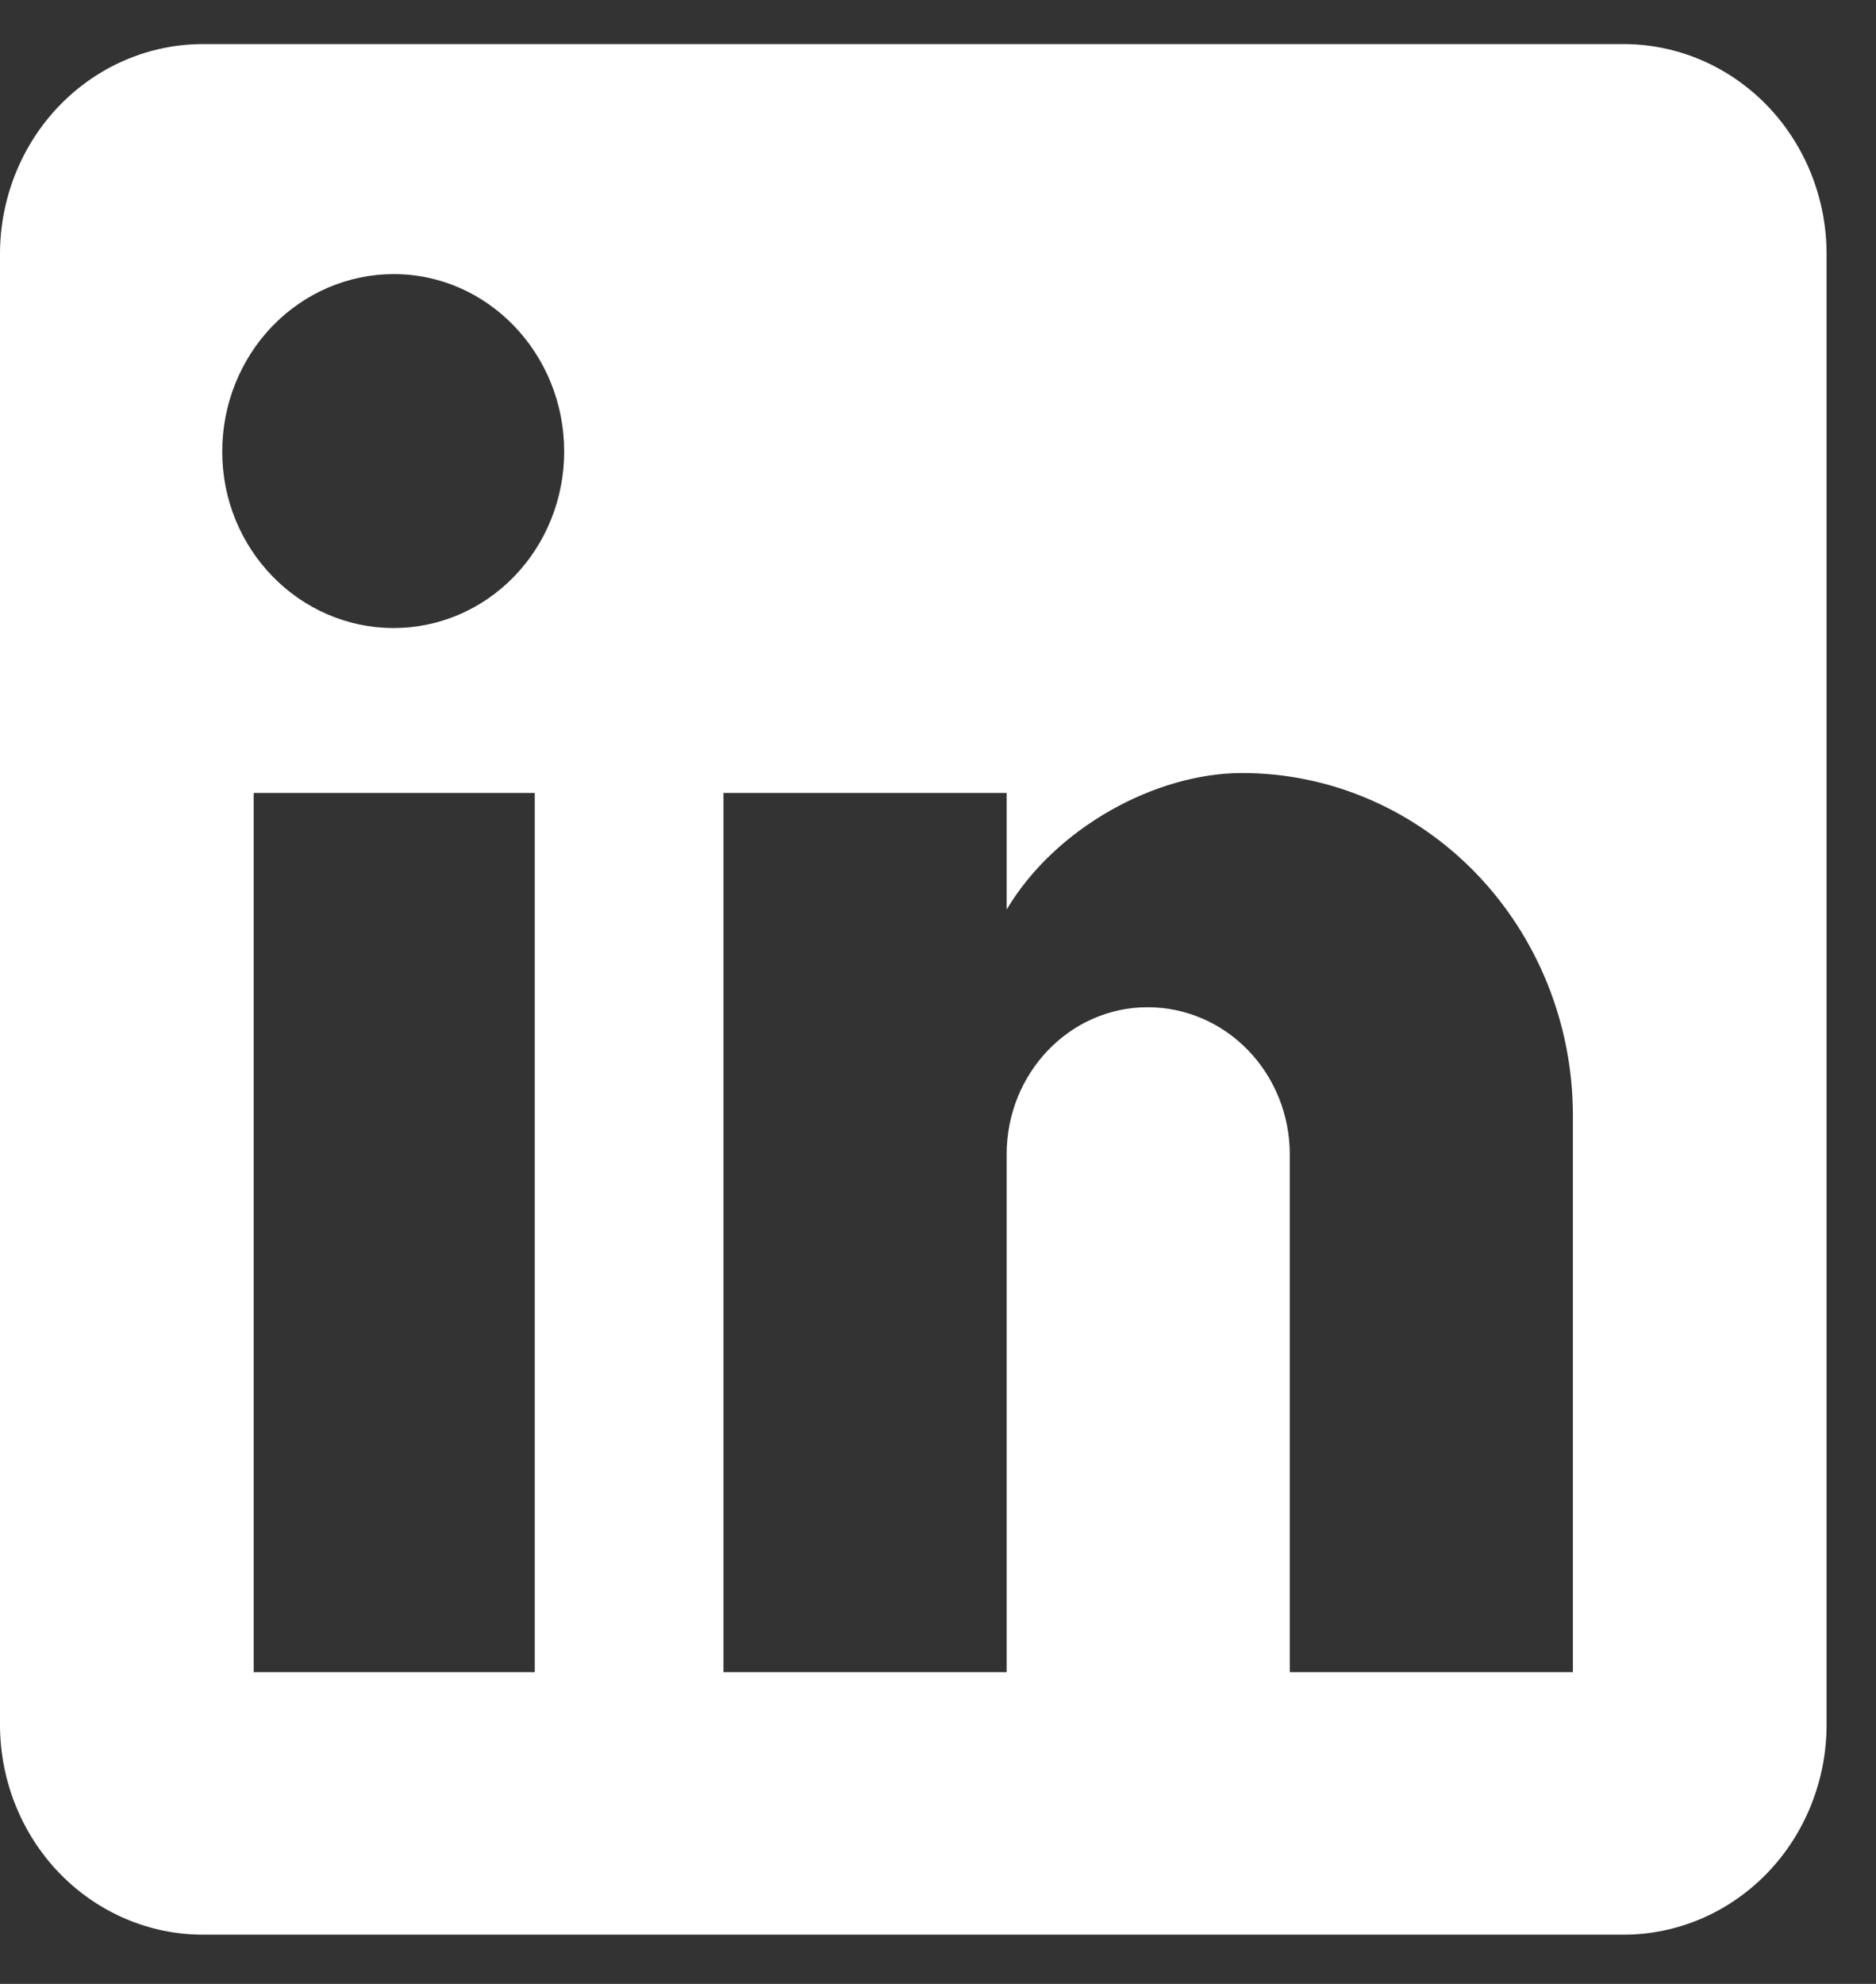 <svg width="35" height="37" viewBox="0 0 35 37" fill="none" xmlns="http://www.w3.org/2000/svg">
<rect x="0" y="0" width="35" height="37" fill="#333333" stroke="none"/>
<path d="M30.291 0.822C31.296 0.822 32.258 1.235 32.969 1.969C33.679 2.704 34.078 3.701 34.078 4.74V32.164C34.078 33.203 33.679 34.2 32.969 34.935C32.258 35.669 31.296 36.082 30.291 36.082H3.786C2.782 36.082 1.819 35.669 1.109 34.935C0.399 34.2 0 33.203 0 32.164V4.74C0 3.701 0.399 2.704 1.109 1.969C1.819 1.235 2.782 0.822 3.786 0.822H30.291ZM29.345 31.185V20.803C29.345 19.109 28.694 17.485 27.537 16.287C26.38 15.089 24.81 14.417 23.173 14.417C21.564 14.417 19.689 15.435 18.781 16.963V14.789H13.498V31.185H18.781V21.527C18.781 20.019 19.954 18.785 21.412 18.785C22.115 18.785 22.789 19.074 23.286 19.588C23.783 20.103 24.063 20.8 24.063 21.527V31.185H29.345ZM7.346 11.713C8.189 11.713 8.998 11.367 9.595 10.749C10.191 10.132 10.526 9.295 10.526 8.422C10.526 6.601 9.106 5.112 7.346 5.112C6.497 5.112 5.683 5.461 5.083 6.081C4.483 6.702 4.146 7.544 4.146 8.422C4.146 10.244 5.585 11.713 7.346 11.713ZM9.977 31.185V14.789H4.733V31.185H9.977Z" fill="white"/>
</svg>
